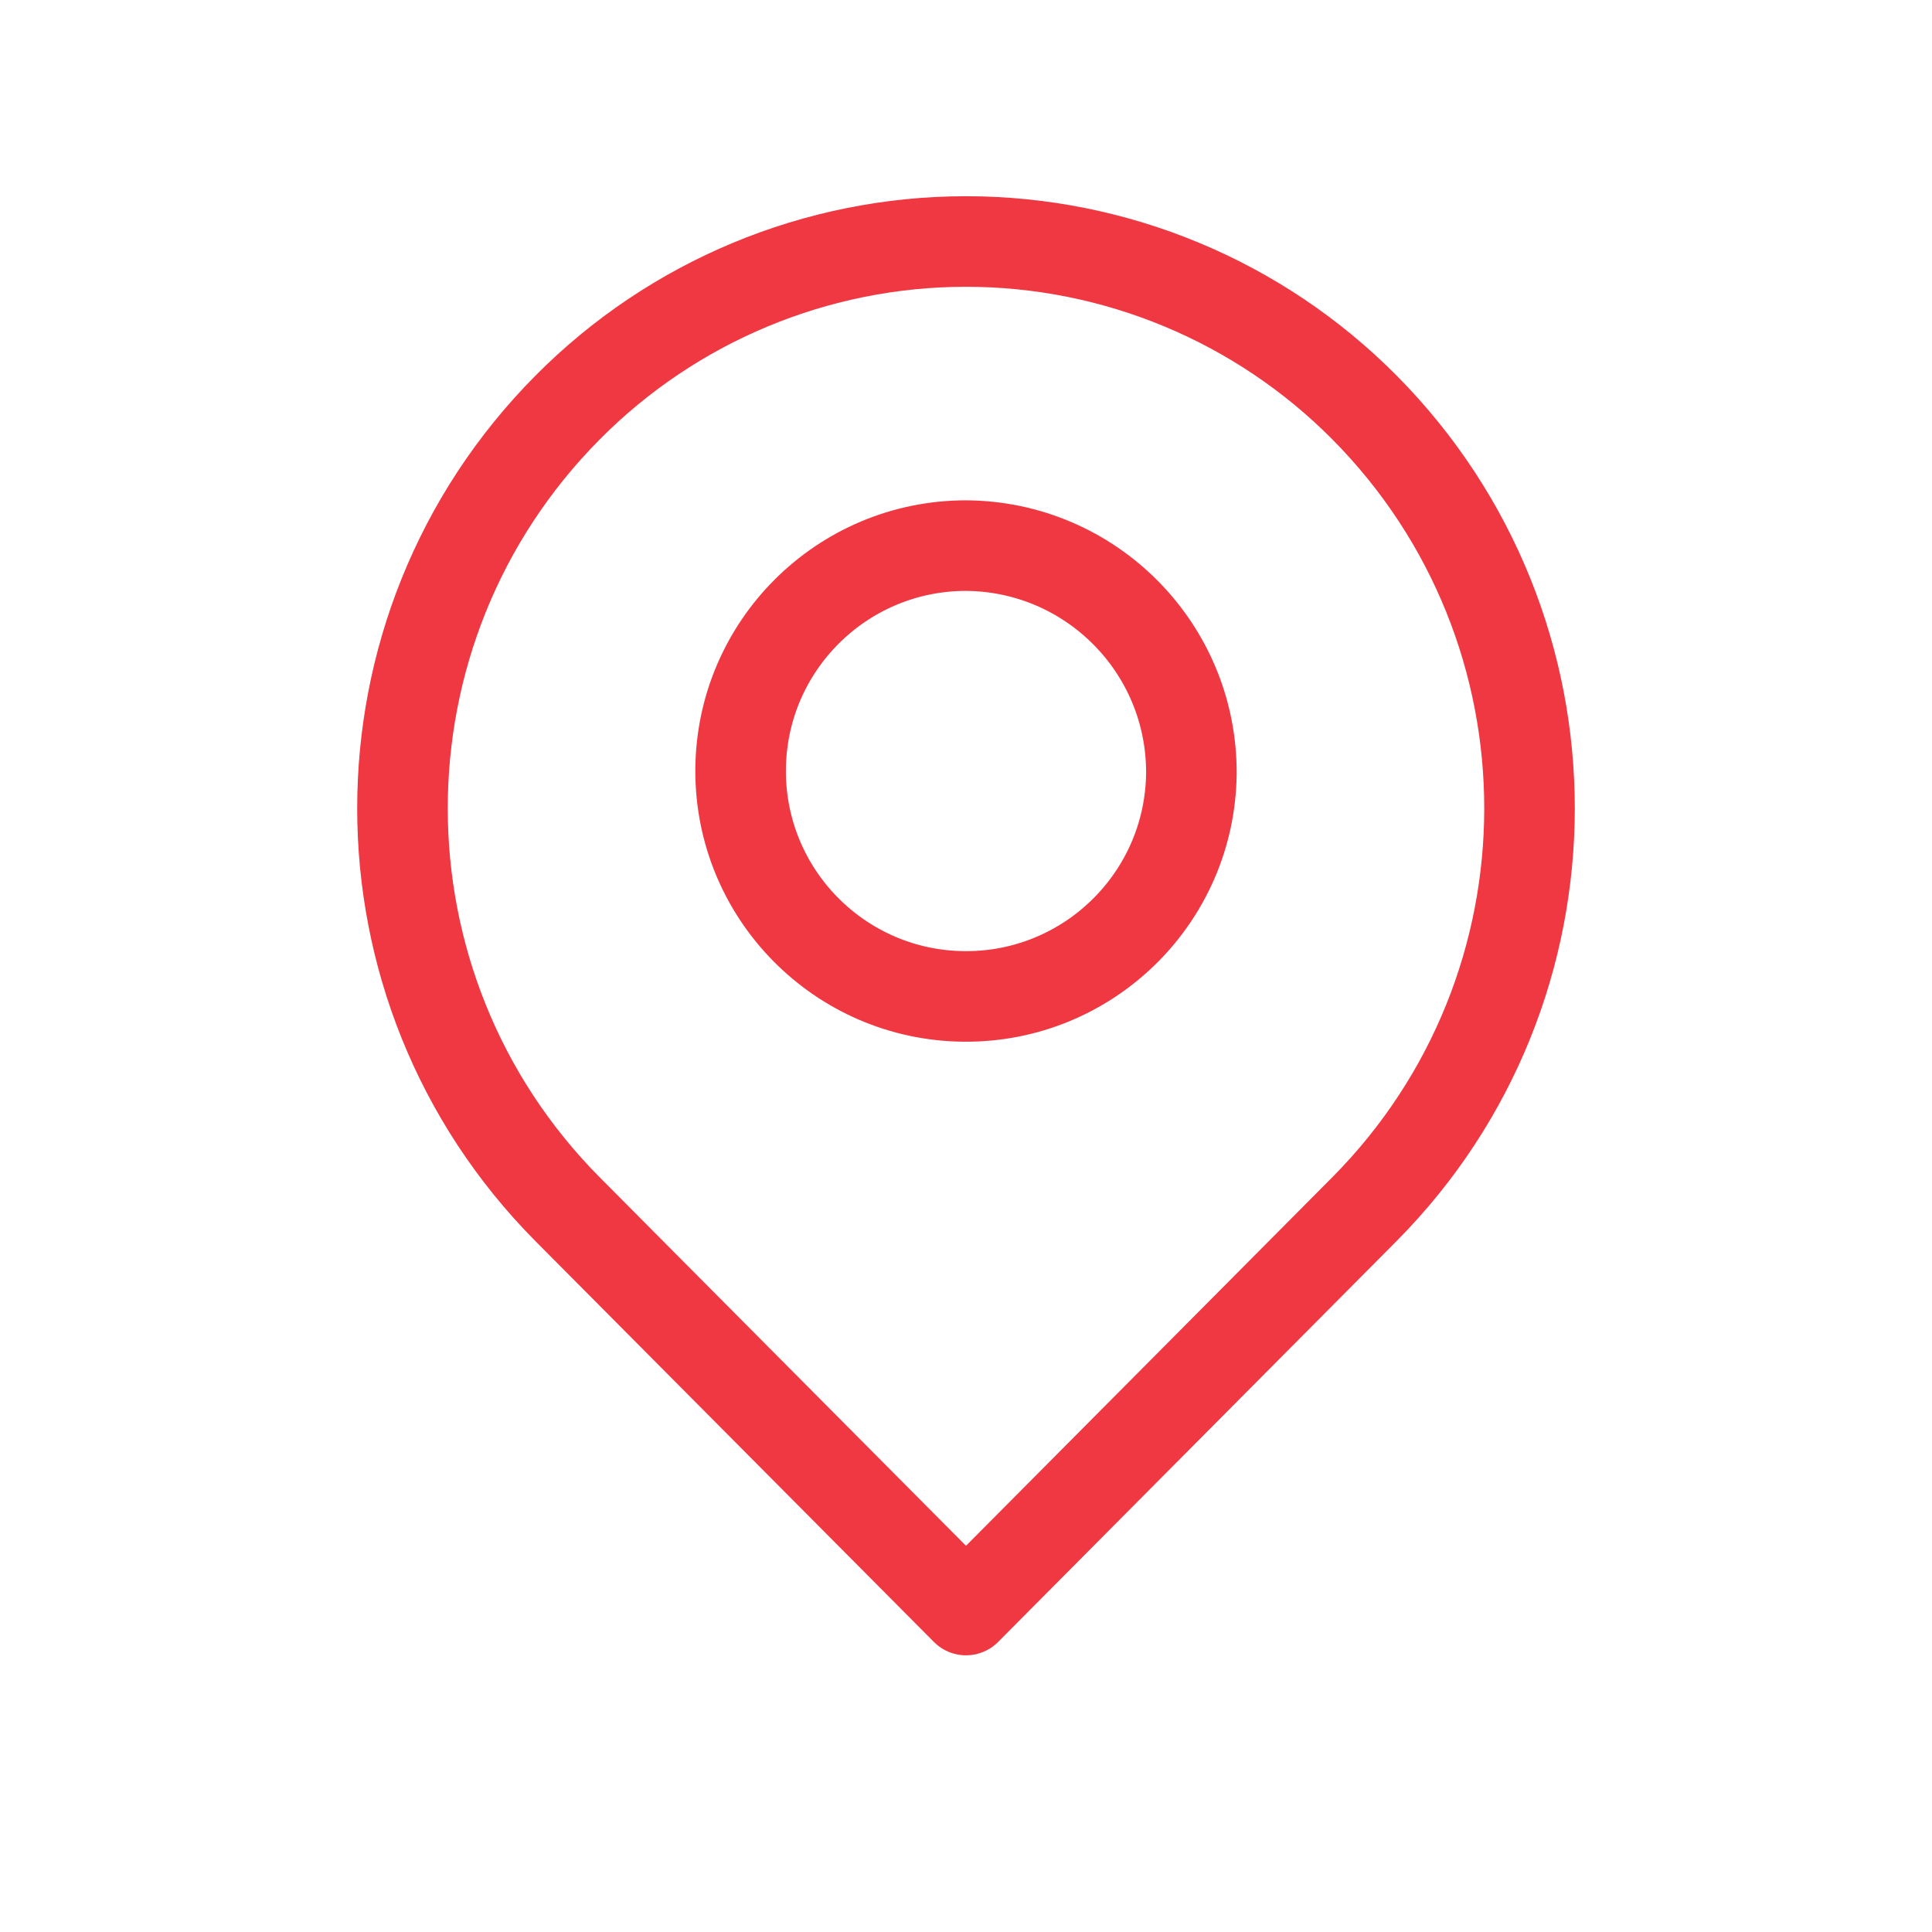 <?xml version="1.0" encoding="UTF-8"?> <svg xmlns="http://www.w3.org/2000/svg" width="32" height="32" viewBox="0 0 32 32" fill="none"><path fill-rule="evenodd" clip-rule="evenodd" d="M22.6 6.749C26.245 10.425 26.245 16.351 22.6 20.027L16 26.667L9.4 20.028C5.755 16.353 5.755 10.426 9.4 6.751C11.145 4.991 13.521 4 16 4C18.479 4 20.855 4.99 22.6 6.749Z" stroke="#F03842" stroke-width="1.5" stroke-linecap="round" stroke-linejoin="round"></path><path fill-rule="evenodd" clip-rule="evenodd" d="M19.733 12.815C19.709 14.871 18.027 16.52 15.971 16.504C13.915 16.488 12.259 14.812 12.267 12.756C12.275 10.7 13.944 9.038 16 9.037C18.074 9.05 19.745 10.741 19.733 12.815Z" stroke="#F03842" stroke-width="1.5" stroke-linecap="round" stroke-linejoin="round"></path></svg> 
